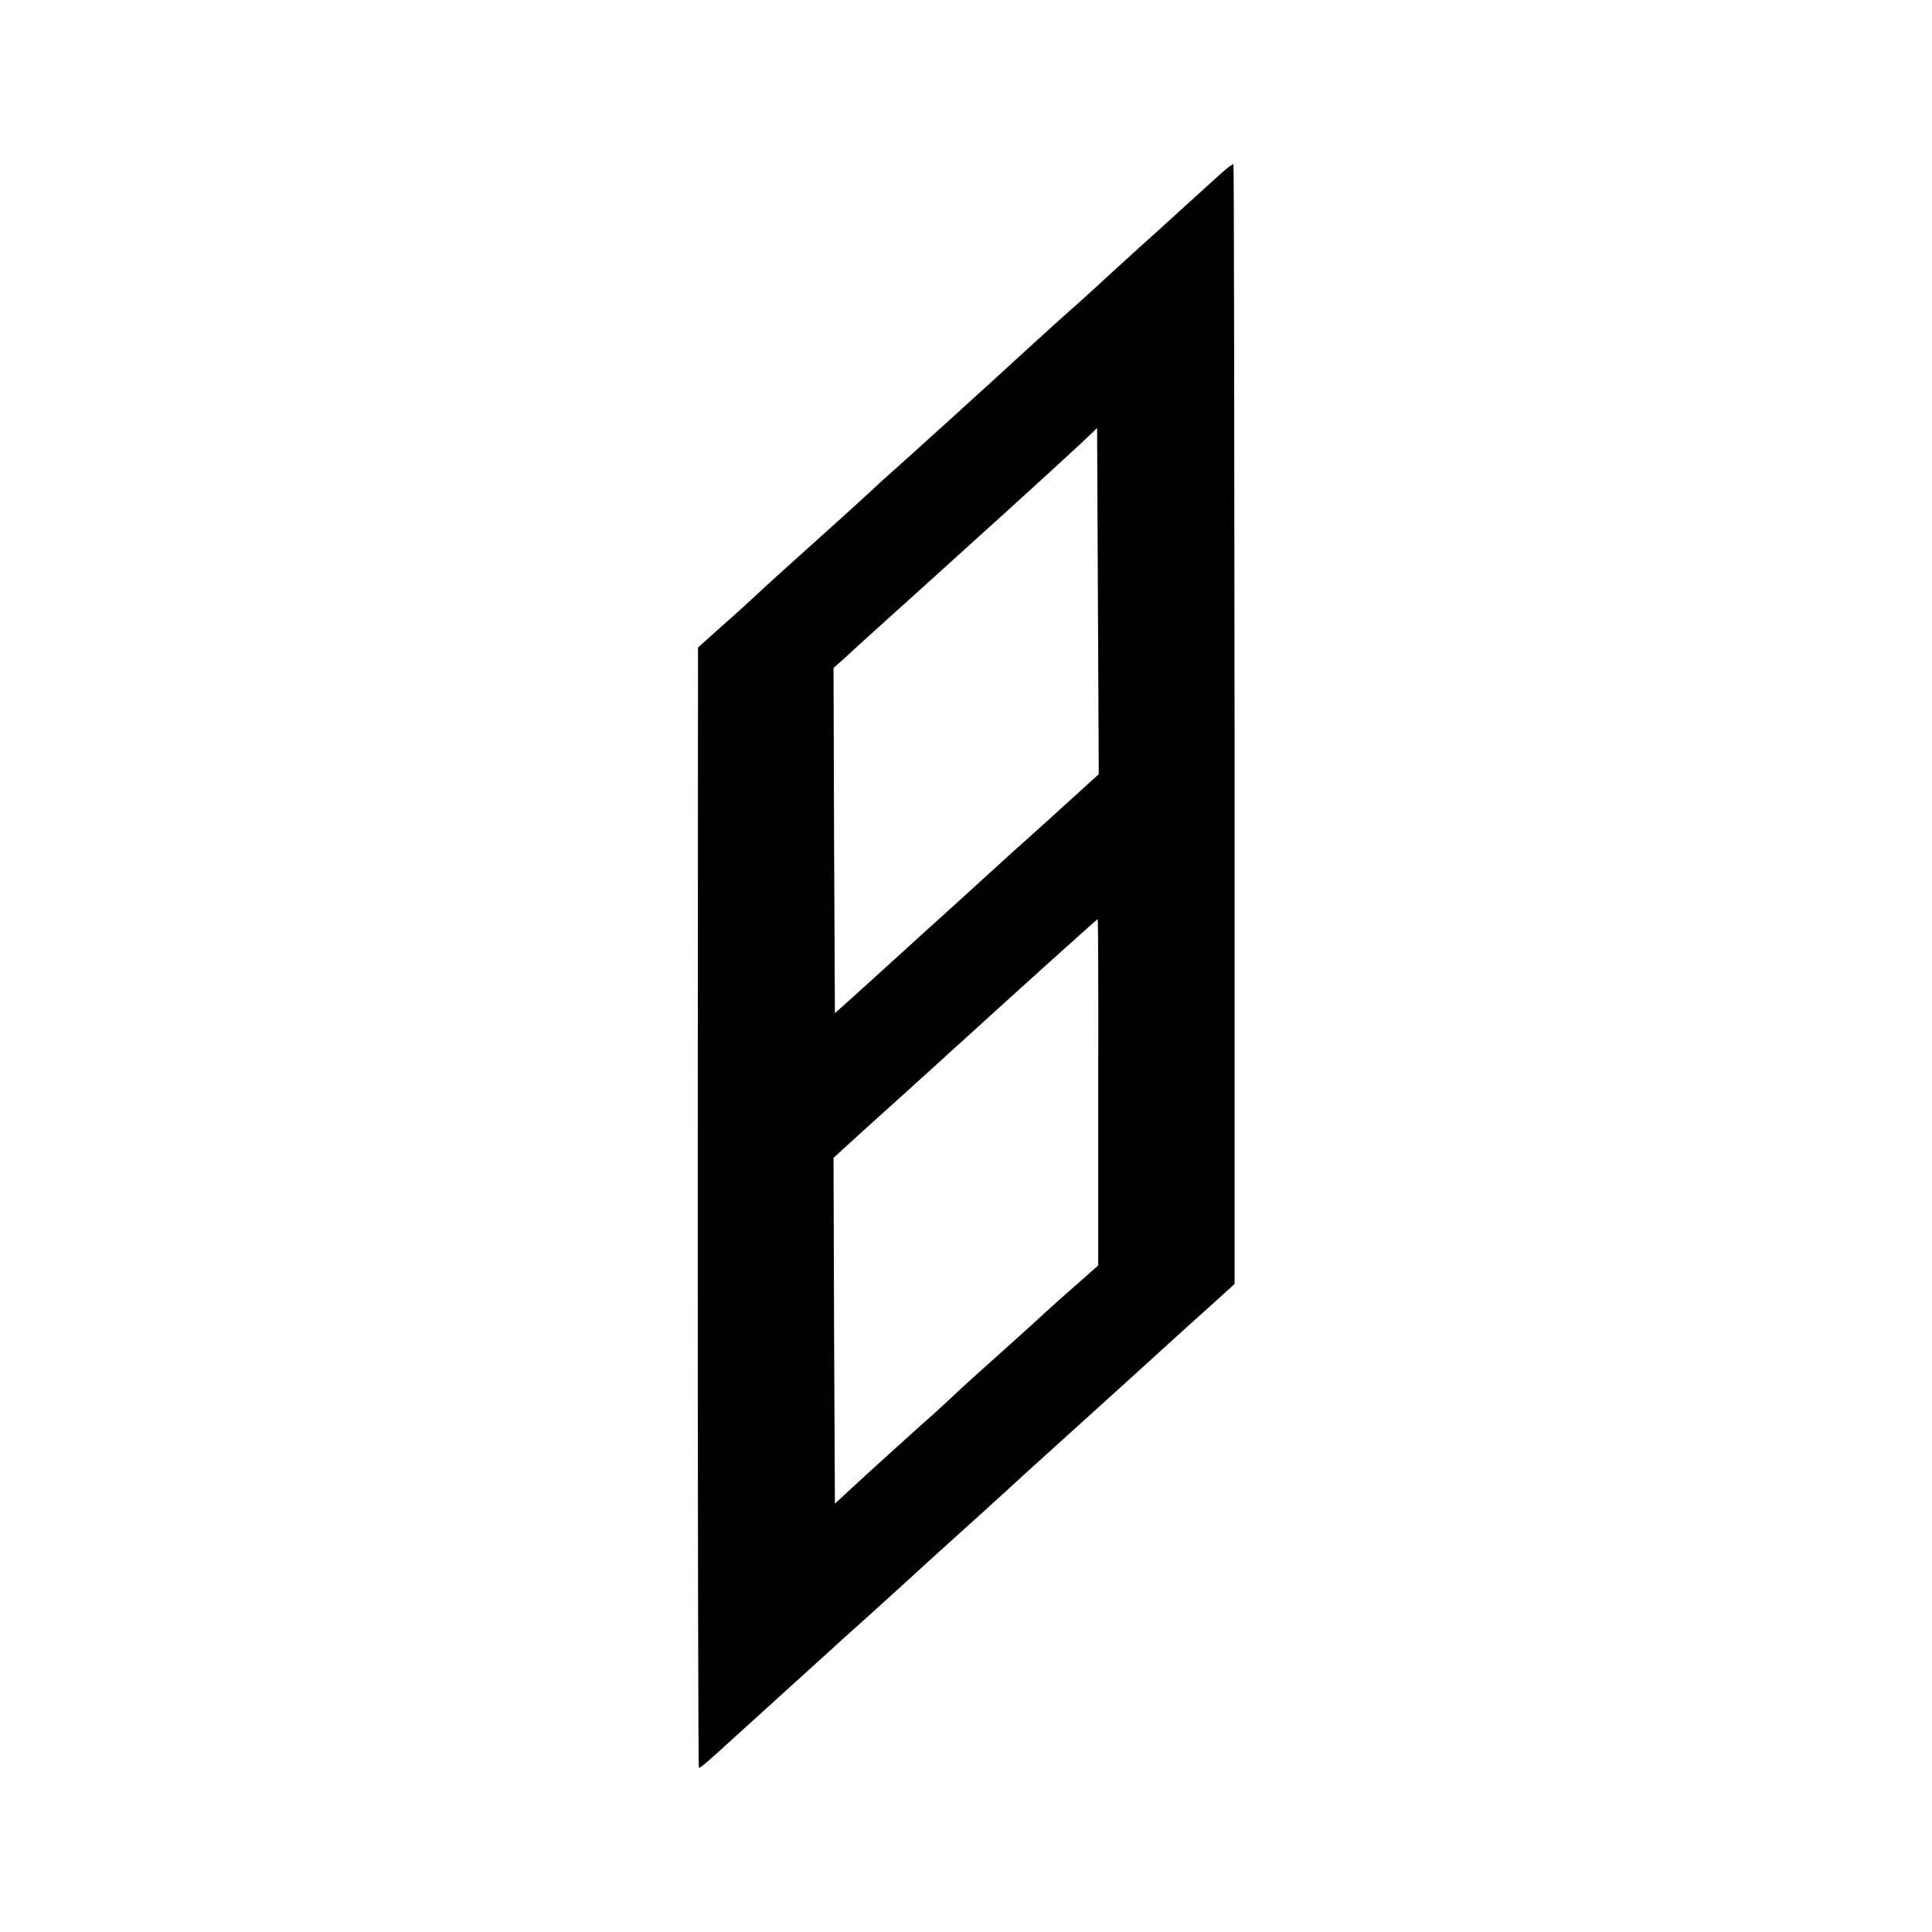 <?xml version="1.0" standalone="no"?>
<!DOCTYPE svg PUBLIC "-//W3C//DTD SVG 20010904//EN"
 "http://www.w3.org/TR/2001/REC-SVG-20010904/DTD/svg10.dtd">
<svg version="1.0" xmlns="http://www.w3.org/2000/svg"
 width="700pt" height="700pt" viewBox="0 0 700 700"
 preserveAspectRatio="xMidYMid meet">
<g transform="translate(0,700) scale(0.1,-0.1)"
fill="#000000" stroke="none">
<path d="M4419 6367 c-25 -23 -88 -80 -140 -127 -51 -47 -118 -107 -149 -135
-30 -27 -59 -54 -66 -60 -6 -5 -49 -45 -95 -87 -46 -42 -95 -86 -109 -98 -14
-12 -65 -59 -115 -104 -151 -139 -492 -448 -527 -478 -13 -11 -45 -41 -73 -67
-27 -25 -117 -107 -200 -181 -82 -74 -175 -157 -205 -186 -30 -28 -77 -71
-105 -95 -27 -24 -62 -56 -78 -70 l-28 -25 -1 -2028 c0 -1115 2 -2029 4 -2031
3 -3 35 24 133 114 22 20 90 81 150 136 140 127 181 164 215 195 15 14 65 59
111 100 96 87 156 141 254 231 39 35 113 102 165 149 52 47 119 108 149 136
31 28 135 122 231 209 96 87 218 197 270 245 52 47 122 111 155 140 33 30 71
64 84 76 l24 22 0 2026 c-1 1115 -2 2029 -4 2031 -2 2 -25 -15 -50 -38z m-482
-2212 c-69 -63 -218 -198 -241 -218 -12 -10 -39 -35 -61 -55 -41 -37 -240
-219 -261 -237 -6 -5 -31 -28 -55 -50 -79 -72 -253 -230 -274 -248 l-20 -18
-3 625 -2 626 42 37 c23 21 46 43 52 48 6 6 81 73 166 150 85 77 160 144 166
150 6 5 100 91 210 190 109 99 226 206 259 237 l60 57 3 -627 3 -627 -44 -40z
m42 -1112 l0 -628 -85 -75 c-47 -41 -97 -86 -112 -100 -25 -24 -179 -162 -266
-240 -21 -19 -59 -54 -84 -78 -26 -24 -62 -57 -82 -74 -49 -44 -180 -162 -259
-235 l-66 -61 -3 626 -2 627 33 30 c18 17 77 70 132 120 55 49 120 108 145
131 25 22 74 67 110 100 36 32 83 75 105 95 105 96 430 389 432 389 2 0 3
-282 2 -627z"/>
</g>
</svg>
